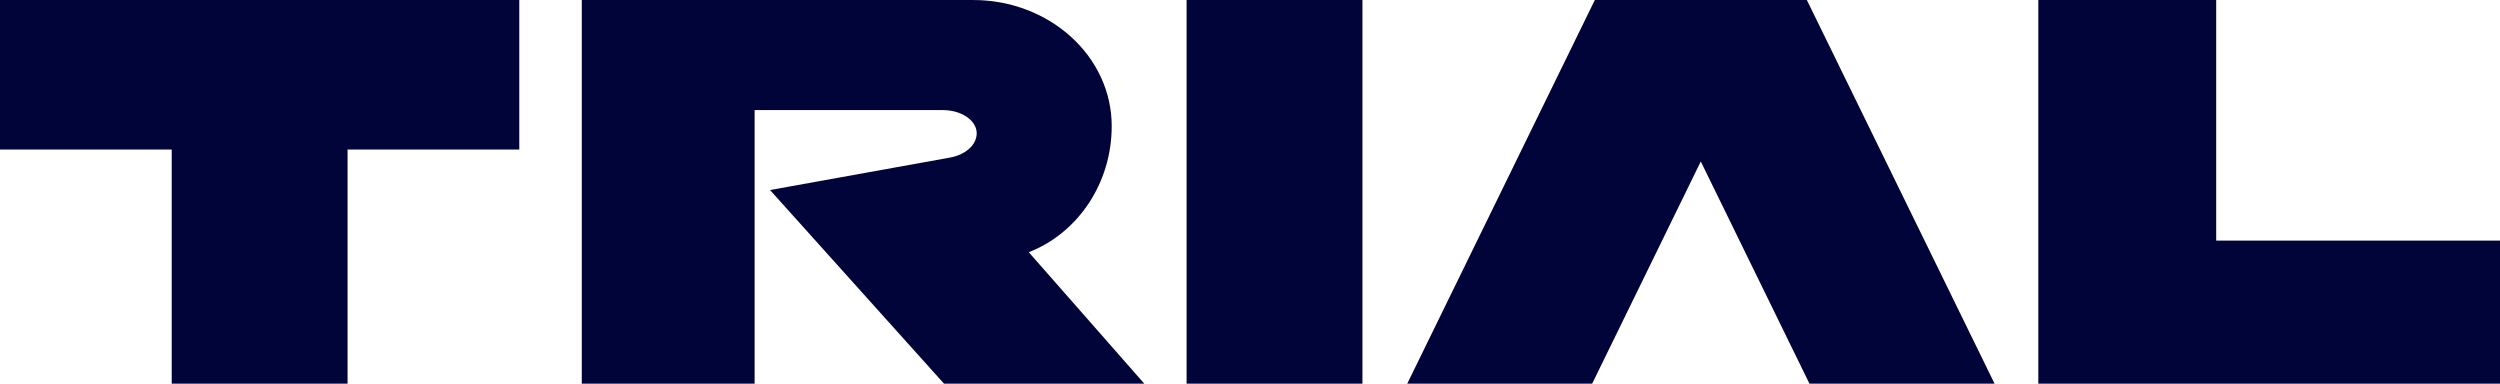 <?xml version="1.0" encoding="UTF-8"?><svg id="_レイヤー_2" xmlns="http://www.w3.org/2000/svg" width="150" height="23.019" viewBox="0 0 150 23.019"><defs><style>.cls-1{fill:#010438;}</style></defs><g id="d"><polygon class="cls-1" points="20.854 8.97 31.158 8.97 31.158 0 0 0 0 8.97 10.303 8.97 10.303 23.019 20.854 23.019 20.854 8.97"/><rect class="cls-1" x="71.195" width="10.551" height="23.019"/><polygon class="cls-1" points="95.69 0 84.435 23.019 95.53 23.019 102.047 9.687 108.567 23.019 119.674 23.019 108.411 0 95.69 0"/><polygon class="cls-1" points="122.299 23.019 150 23.019 150 14.437 132.972 14.437 132.972 0 122.299 0 122.299 23.019"/><path class="cls-1" d="m61.726,15.132c2.903-1.124,4.977-4.088,4.977-7.568,0-4.177-3.723-7.563-8.315-7.563h-23.481v23.019h10.37V6.605h11.292c1.123,0,2.033.624,2.033,1.393,0,.703-.684,1.292-1.607,1.458l-10.792,1.946,10.437,11.617h12.018l-6.932-7.888Z"/></g></svg>